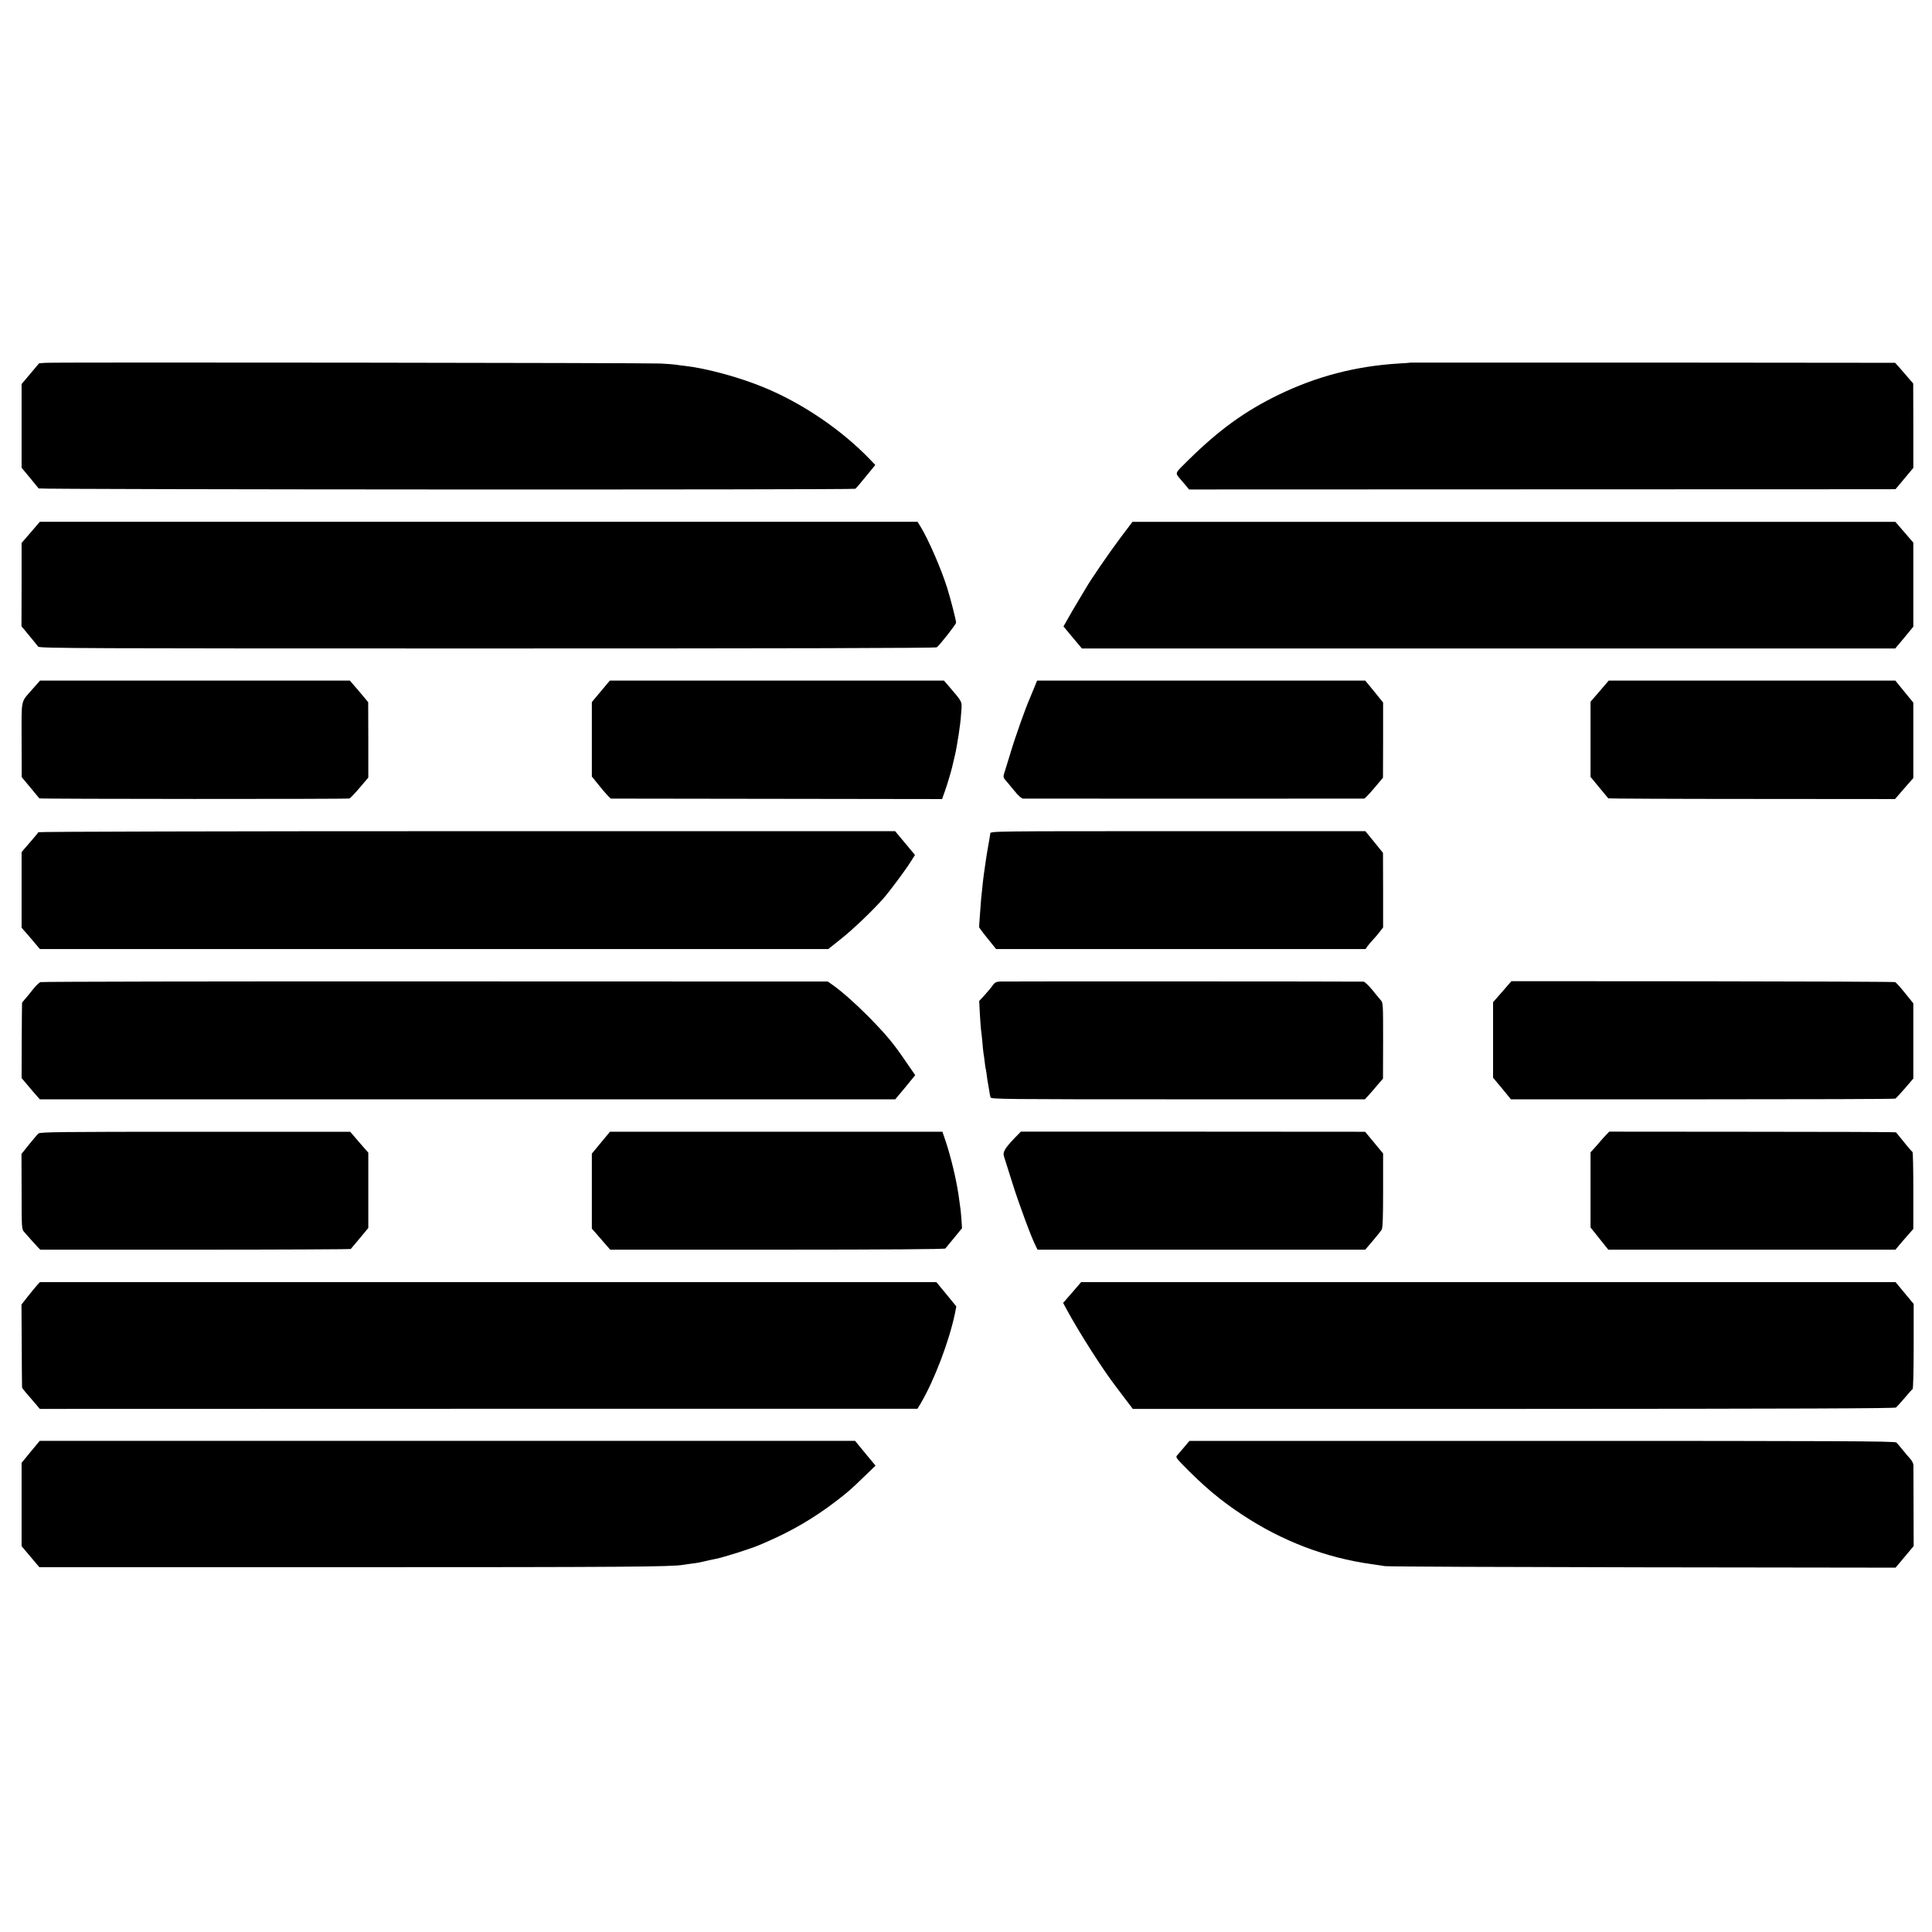 <?xml version="1.0" standalone="no"?>
<!DOCTYPE svg PUBLIC "-//W3C//DTD SVG 20010904//EN"
 "http://www.w3.org/TR/2001/REC-SVG-20010904/DTD/svg10.dtd">
<svg version="1.0" xmlns="http://www.w3.org/2000/svg"
 width="1655pt" height="1655pt" viewBox="0 0 1655 1655"
 preserveAspectRatio="xMidYMid meet">
<g transform="translate(0,1655) scale(0.1,-0.1)"
fill="#000000" stroke="none">
<path d="M390 13442 l-55 -4 -75 -89 -75 -89 0 -358 0 -359 70 -84 c38 -46 72
-88 76 -93 8 -10 6980 -13 6996 -3 5 3 46 50 90 105 l81 99 -47 49 c-244 254
-581 482 -911 617 -212 87 -489 162 -675 183 -27 3 -61 7 -75 10 -14 2 -72 7
-130 10 -108 6 -5171 12 -5270 6z"/>
<path d="M12087 13444 c-1 -1 -49 -5 -107 -8 -369 -23 -703 -110 -1032 -270
-285 -139 -506 -299 -766 -555 -124 -122 -119 -108 -66 -171 12 -14 33 -38 46
-54 l24 -29 2970 1 c1633 0 2994 1 3026 1 l56 1 76 91 76 91 0 361 -1 362 -47
54 c-26 30 -61 70 -77 89 l-31 34 -2073 2 c-1140 0 -2073 0 -2074 0z"/>
<path d="M263 11989 l-78 -90 0 -357 -1 -357 26 -31 c68 -82 106 -129 117
-143 10 -15 358 -16 3849 -16 2547 0 3841 3 3849 10 30 25 165 197 165 211 0
21 -45 197 -76 297 -51 164 -165 425 -231 530 l-23 37 -3760 0 -3759 0 -78
-91z"/>
<path d="M9594 11938 c-93 -124 -257 -363 -290 -423 -6 -11 -36 -60 -66 -110
-30 -49 -71 -120 -91 -156 l-37 -65 79 -95 79 -94 3483 0 3484 0 78 93 77 94
0 360 0 360 -77 89 -77 89 -3268 0 -3267 0 -107 -142z"/>
<path d="M284 10653 c-110 -126 -99 -76 -99 -440 l1 -320 74 -89 c40 -49 75
-91 77 -93 4 -6 2641 -7 2657 -1 7 3 46 44 87 92 l74 87 0 323 -1 323 -78 93
-79 92 -1327 0 -1327 0 -59 -67z"/>
<path d="M5147 10628 l-77 -92 0 -319 0 -319 76 -94 c42 -52 82 -94 88 -95 6
0 647 -1 1423 -2 l1413 -2 25 70 c25 70 62 198 71 245 3 14 9 41 14 60 5 19
12 53 15 75 4 22 9 49 10 60 4 19 9 52 20 135 3 19 7 69 10 110 6 83 10 75
-104 208 l-45 52 -1431 0 -1431 0 -77 -92z"/>
<path d="M8861 10663 c-13 -32 -30 -73 -38 -92 -36 -80 -124 -327 -167 -471
-26 -85 -51 -167 -56 -182 -6 -19 -4 -31 8 -45 10 -10 43 -51 76 -91 38 -47
66 -72 80 -73 27 -1 2908 -1 2922 0 6 1 45 41 86 90 l75 89 1 322 0 322 -76
94 -77 94 -1406 0 -1405 0 -23 -57z"/>
<path d="M13703 10629 l-78 -90 0 -322 0 -322 74 -90 c41 -49 76 -92 78 -94 1
-2 555 -5 1230 -5 l1226 -1 78 90 79 90 0 323 0 323 -77 94 -77 95 -1228 0
-1227 0 -78 -91z"/>
<path d="M328 9421 c-1 -4 -24 -32 -50 -62 -25 -30 -57 -66 -70 -81 l-23 -28
0 -324 0 -323 35 -40 c19 -22 55 -63 78 -91 l44 -52 3376 0 3377 0 109 87
c101 80 266 237 361 344 54 61 192 246 236 317 l37 58 -85 102 -85 102 -3668
0 c-2041 0 -3670 -4 -3672 -9z"/>
<path d="M8483 9410 c-1 -11 -9 -57 -17 -102 -8 -46 -18 -103 -21 -128 -3 -25
-8 -56 -10 -70 -9 -57 -18 -133 -30 -255 -2 -27 -7 -93 -11 -145 -3 -52 -7
-98 -7 -101 -1 -3 31 -47 72 -97 l74 -92 1582 0 1583 0 15 23 c9 12 31 39 51
60 19 20 46 52 59 70 l25 32 0 320 -1 319 -75 93 -76 93 -1606 0 c-1595 0
-1606 0 -1607 -20z"/>
<path d="M347 8137 c-12 -4 -40 -31 -62 -59 -22 -28 -52 -65 -67 -82 -15 -17
-28 -33 -29 -36 -1 -3 -2 -149 -3 -325 l-1 -320 55 -65 c30 -36 65 -77 78 -91
l23 -26 3664 0 3664 0 86 103 85 104 -67 97 c-120 177 -176 244 -333 404 -114
115 -233 220 -309 273 l-40 28 -3360 1 c-1849 1 -3371 -2 -3384 -6z"/>
<path d="M8565 8142 c-32 -2 -45 -9 -63 -35 -12 -18 -43 -54 -68 -82 l-46 -50
6 -115 c4 -64 8 -124 10 -135 2 -11 7 -55 11 -98 3 -43 8 -88 10 -100 2 -12 7
-44 10 -72 3 -27 7 -57 10 -65 2 -8 6 -35 9 -60 3 -25 8 -56 11 -70 3 -14 7
-40 10 -59 2 -18 7 -41 10 -51 5 -16 95 -17 1606 -17 l1601 0 33 36 c18 20 53
60 77 89 l45 52 1 325 c0 312 0 325 -20 347 -11 13 -45 53 -75 91 -31 37 -63
67 -72 68 -63 2 -3084 3 -3116 1z"/>
<path d="M12869 8055 l-79 -90 0 -323 0 -324 77 -92 76 -93 1641 0 c903 0
1646 2 1652 6 6 3 43 43 83 89 l71 83 0 322 0 322 -71 88 c-39 49 -77 91 -85
94 -8 3 -751 6 -1651 7 l-1636 1 -78 -90z"/>
<path d="M329 6840 c-9 -8 -45 -51 -81 -95 l-64 -80 1 -322 c0 -310 1 -323 21
-345 11 -13 38 -43 60 -68 21 -24 48 -53 59 -65 l20 -20 1327 0 c729 0 1329 3
1333 6 3 4 38 46 78 93 l72 87 0 322 0 323 -78 89 -77 90 -1327 0 c-1166 0
-1329 -2 -1344 -15z"/>
<path d="M5147 6761 l-77 -93 0 -322 0 -321 31 -35 c16 -19 52 -60 78 -90 l48
-55 1431 0 c936 0 1434 4 1440 10 5 6 39 47 76 92 l67 82 -5 75 c-6 77 -8 94
-25 211 -21 140 -66 325 -109 455 l-29 85 -1424 0 -1424 0 -78 -94z"/>
<path d="M8691 6801 c-82 -86 -103 -121 -91 -156 5 -17 37 -118 71 -225 56
-180 168 -482 203 -547 l14 -28 1404 0 1403 0 64 75 c35 41 69 84 76 95 10 15
13 98 13 337 l0 317 -77 93 -77 93 -1475 1 -1474 0 -54 -55z"/>
<path d="M13760 6830 c-14 -14 -38 -41 -54 -60 -16 -19 -41 -48 -55 -63 l-26
-28 0 -322 0 -322 76 -95 76 -95 1230 0 1230 0 29 35 c16 19 50 59 77 89 l47
54 0 328 c0 180 -3 329 -7 331 -6 2 -74 84 -141 168 -2 3 -556 5 -1230 5
l-1227 1 -25 -26z"/>
<path d="M318 5541 c-13 -14 -48 -57 -79 -96 l-55 -70 2 -350 c1 -192 2 -354
3 -360 1 -5 16 -26 34 -46 17 -20 51 -59 75 -87 l43 -51 3759 1 3759 0 28 46
c117 199 243 531 293 769 l12 62 -85 104 -86 104 -3839 0 -3840 0 -24 -26z"/>
<path d="M9239 5541 c-12 -14 -47 -54 -77 -89 l-55 -63 28 -52 c105 -195 311
-518 422 -662 4 -6 39 -51 77 -102 l70 -92 3262 0 c2471 1 3266 4 3276 12 8 7
41 44 74 82 32 39 63 73 68 76 5 4 9 169 9 368 l0 361 -39 47 c-22 27 -57 69
-78 94 l-38 46 -3488 0 -3489 0 -22 -26z"/>
<path d="M262 4113 l-77 -94 0 -357 0 -357 76 -90 76 -90 2674 0 c2307 0 2747
3 2839 20 8 1 40 6 70 10 63 8 67 9 135 25 28 6 61 14 75 16 71 14 311 90 385
123 11 5 36 16 55 24 209 90 401 202 586 343 102 78 135 106 256 224 l88 85
-88 106 -87 106 -3493 0 -3492 0 -78 -94z"/>
<path d="M10142 4151 c-26 -31 -53 -62 -60 -70 -11 -12 -4 -23 45 -74 182
-187 329 -311 512 -431 342 -227 717 -370 1111 -425 41 -6 93 -14 115 -17 22
-4 1015 -8 2207 -10 l2166 -3 77 92 78 93 -1 334 c0 184 -1 346 -1 360 -1 14
-13 39 -29 55 -15 17 -44 51 -65 77 -21 26 -44 54 -52 61 -11 12 -490 14
-3035 14 l-3021 0 -47 -56z"/>
</g>
</svg>
